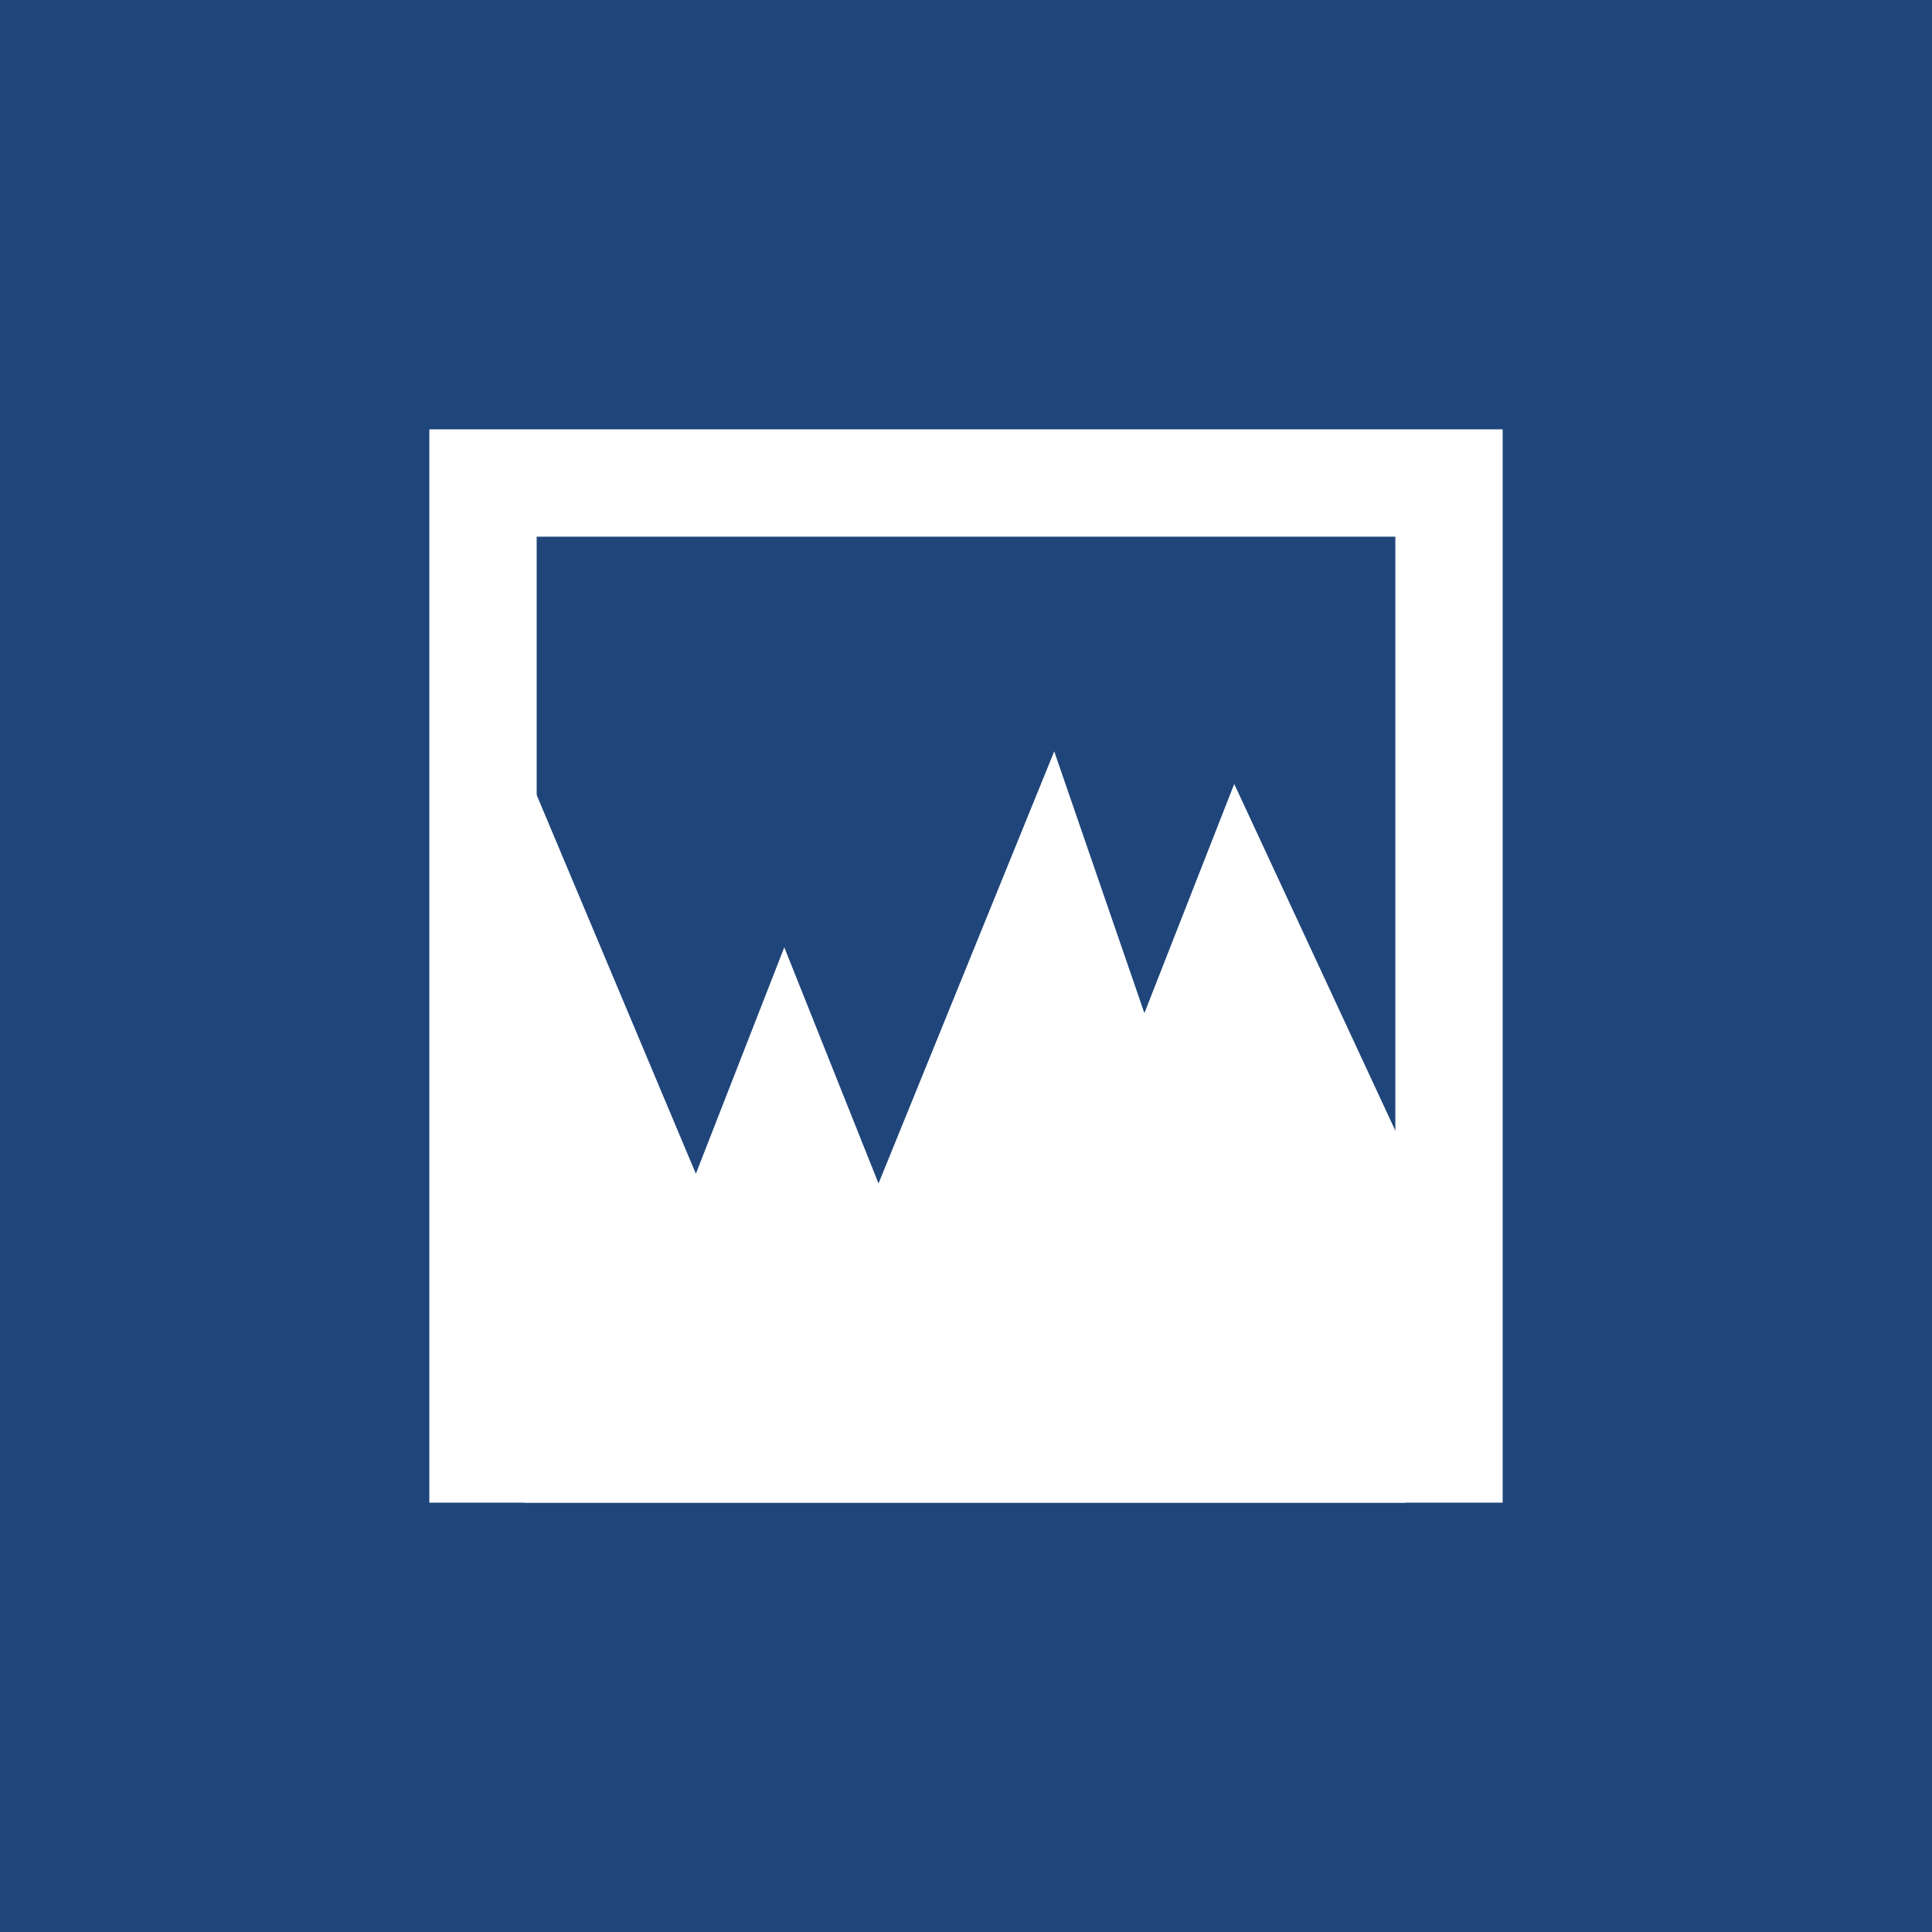 <!-- by TradingView --><svg width="18" height="18" xmlns="http://www.w3.org/2000/svg"><path fill="#1F457A" d="M0 0h18v18H0z"/><path fill-rule="evenodd" d="M13 5H5v8h8V5zM4 4v10h10V4H4z" fill="#fff"/><path d="M6.483 10.935L4.888 7.14V14h8.205v-3.266l-1.594-3.43-.837 2.135L9.822 7l-1.637 4.026-.878-2.2-.824 2.11z" fill="#fff"/></svg>